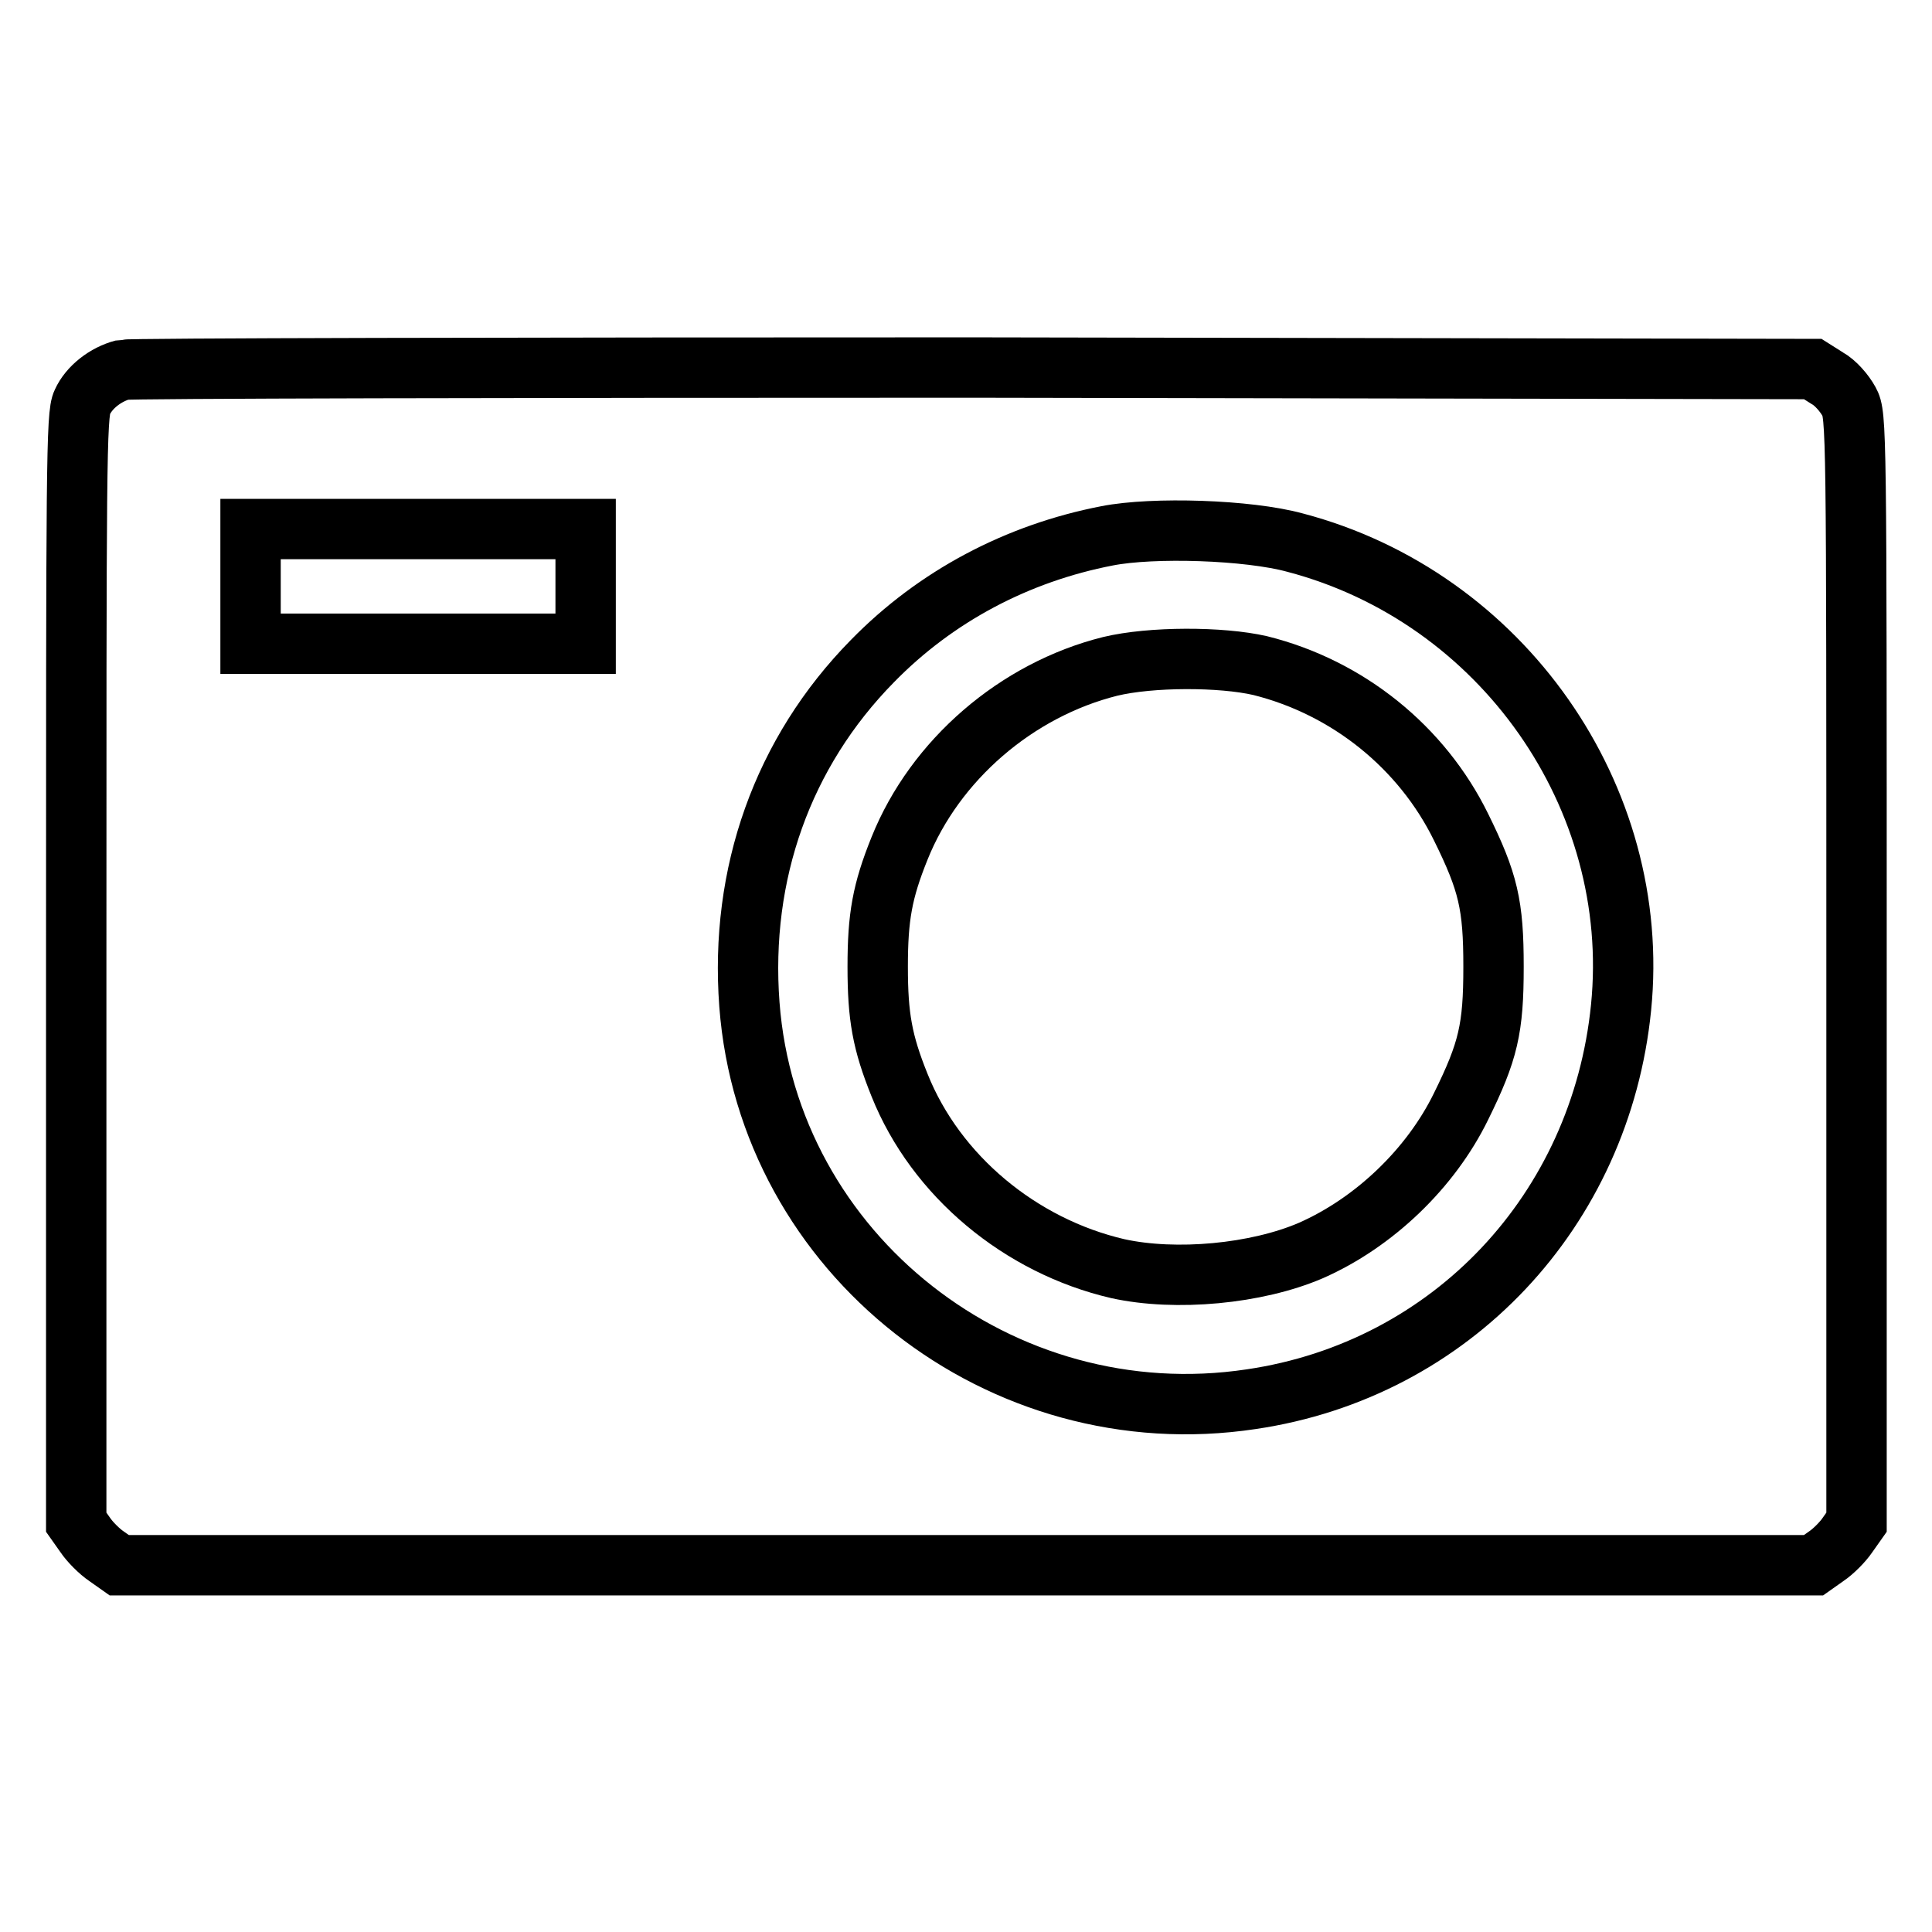<?xml version="1.0" encoding="utf-8"?>
<!-- Svg Vector Icons : http://www.onlinewebfonts.com/icon -->
<!DOCTYPE svg PUBLIC "-//W3C//DTD SVG 1.1//EN" "http://www.w3.org/Graphics/SVG/1.1/DTD/svg11.dtd">
<svg version="1.1" xmlns="http://www.w3.org/2000/svg" xmlns:xlink="http://www.w3.org/1999/xlink" x="0px" y="0px" viewBox="0 0 256 256" enable-background="new 0 0 256 256" xml:space="preserve">
<g><g><g><path stroke-width="8" fill-opacity="0" stroke="#000000"  d="M16.3,49c-2.3,0.6-4.5,2.3-5.4,4.3c-0.8,1.6-0.8,8.4-0.8,75.1v73.3l1.2,1.7c0.6,0.9,1.9,2.2,2.8,2.8l1.7,1.2H128h112.3l1.7-1.2c0.9-0.6,2.2-1.9,2.8-2.8l1.2-1.7v-73.3c0-71.9,0-73.4-1-75.2c-0.6-1.1-1.8-2.5-2.9-3.1l-1.9-1.2L129,48.7C67.8,48.7,17.1,48.8,16.3,49z M77.6,77.7v7.6H55.4H33.2v-7.6v-7.6h22.2h22.2V77.7z M171.6,71.9c27.4,7.2,46,33.7,43.2,61.6c-2.7,26.9-22.5,48-49,51.9c-33.2,5-64-19.2-66.5-52.3c-1.3-17.3,4.4-33.4,16.3-45.5c8.4-8.6,19.2-14.3,31.1-16.6C152.8,69.8,165.4,70.2,171.6,71.9z"/><path stroke-width="8" fill-opacity="0" stroke="#000000"  d="M147.1,88.3c-12.4,3.1-23.2,12.4-27.9,24.1c-2.3,5.7-2.9,9.1-2.9,15.7s0.6,10,2.9,15.7c4.8,12,16,21.3,28.9,24.3c7.7,1.7,18.4,0.7,25.6-2.4c8.4-3.7,15.9-10.9,19.9-19.1c3.6-7.3,4.3-10.3,4.3-18.5s-0.7-11.2-4.3-18.5c-5.2-10.6-15-18.5-26.6-21.4C161.8,87,152.5,87,147.1,88.3z"/></g></g></g>
</svg>